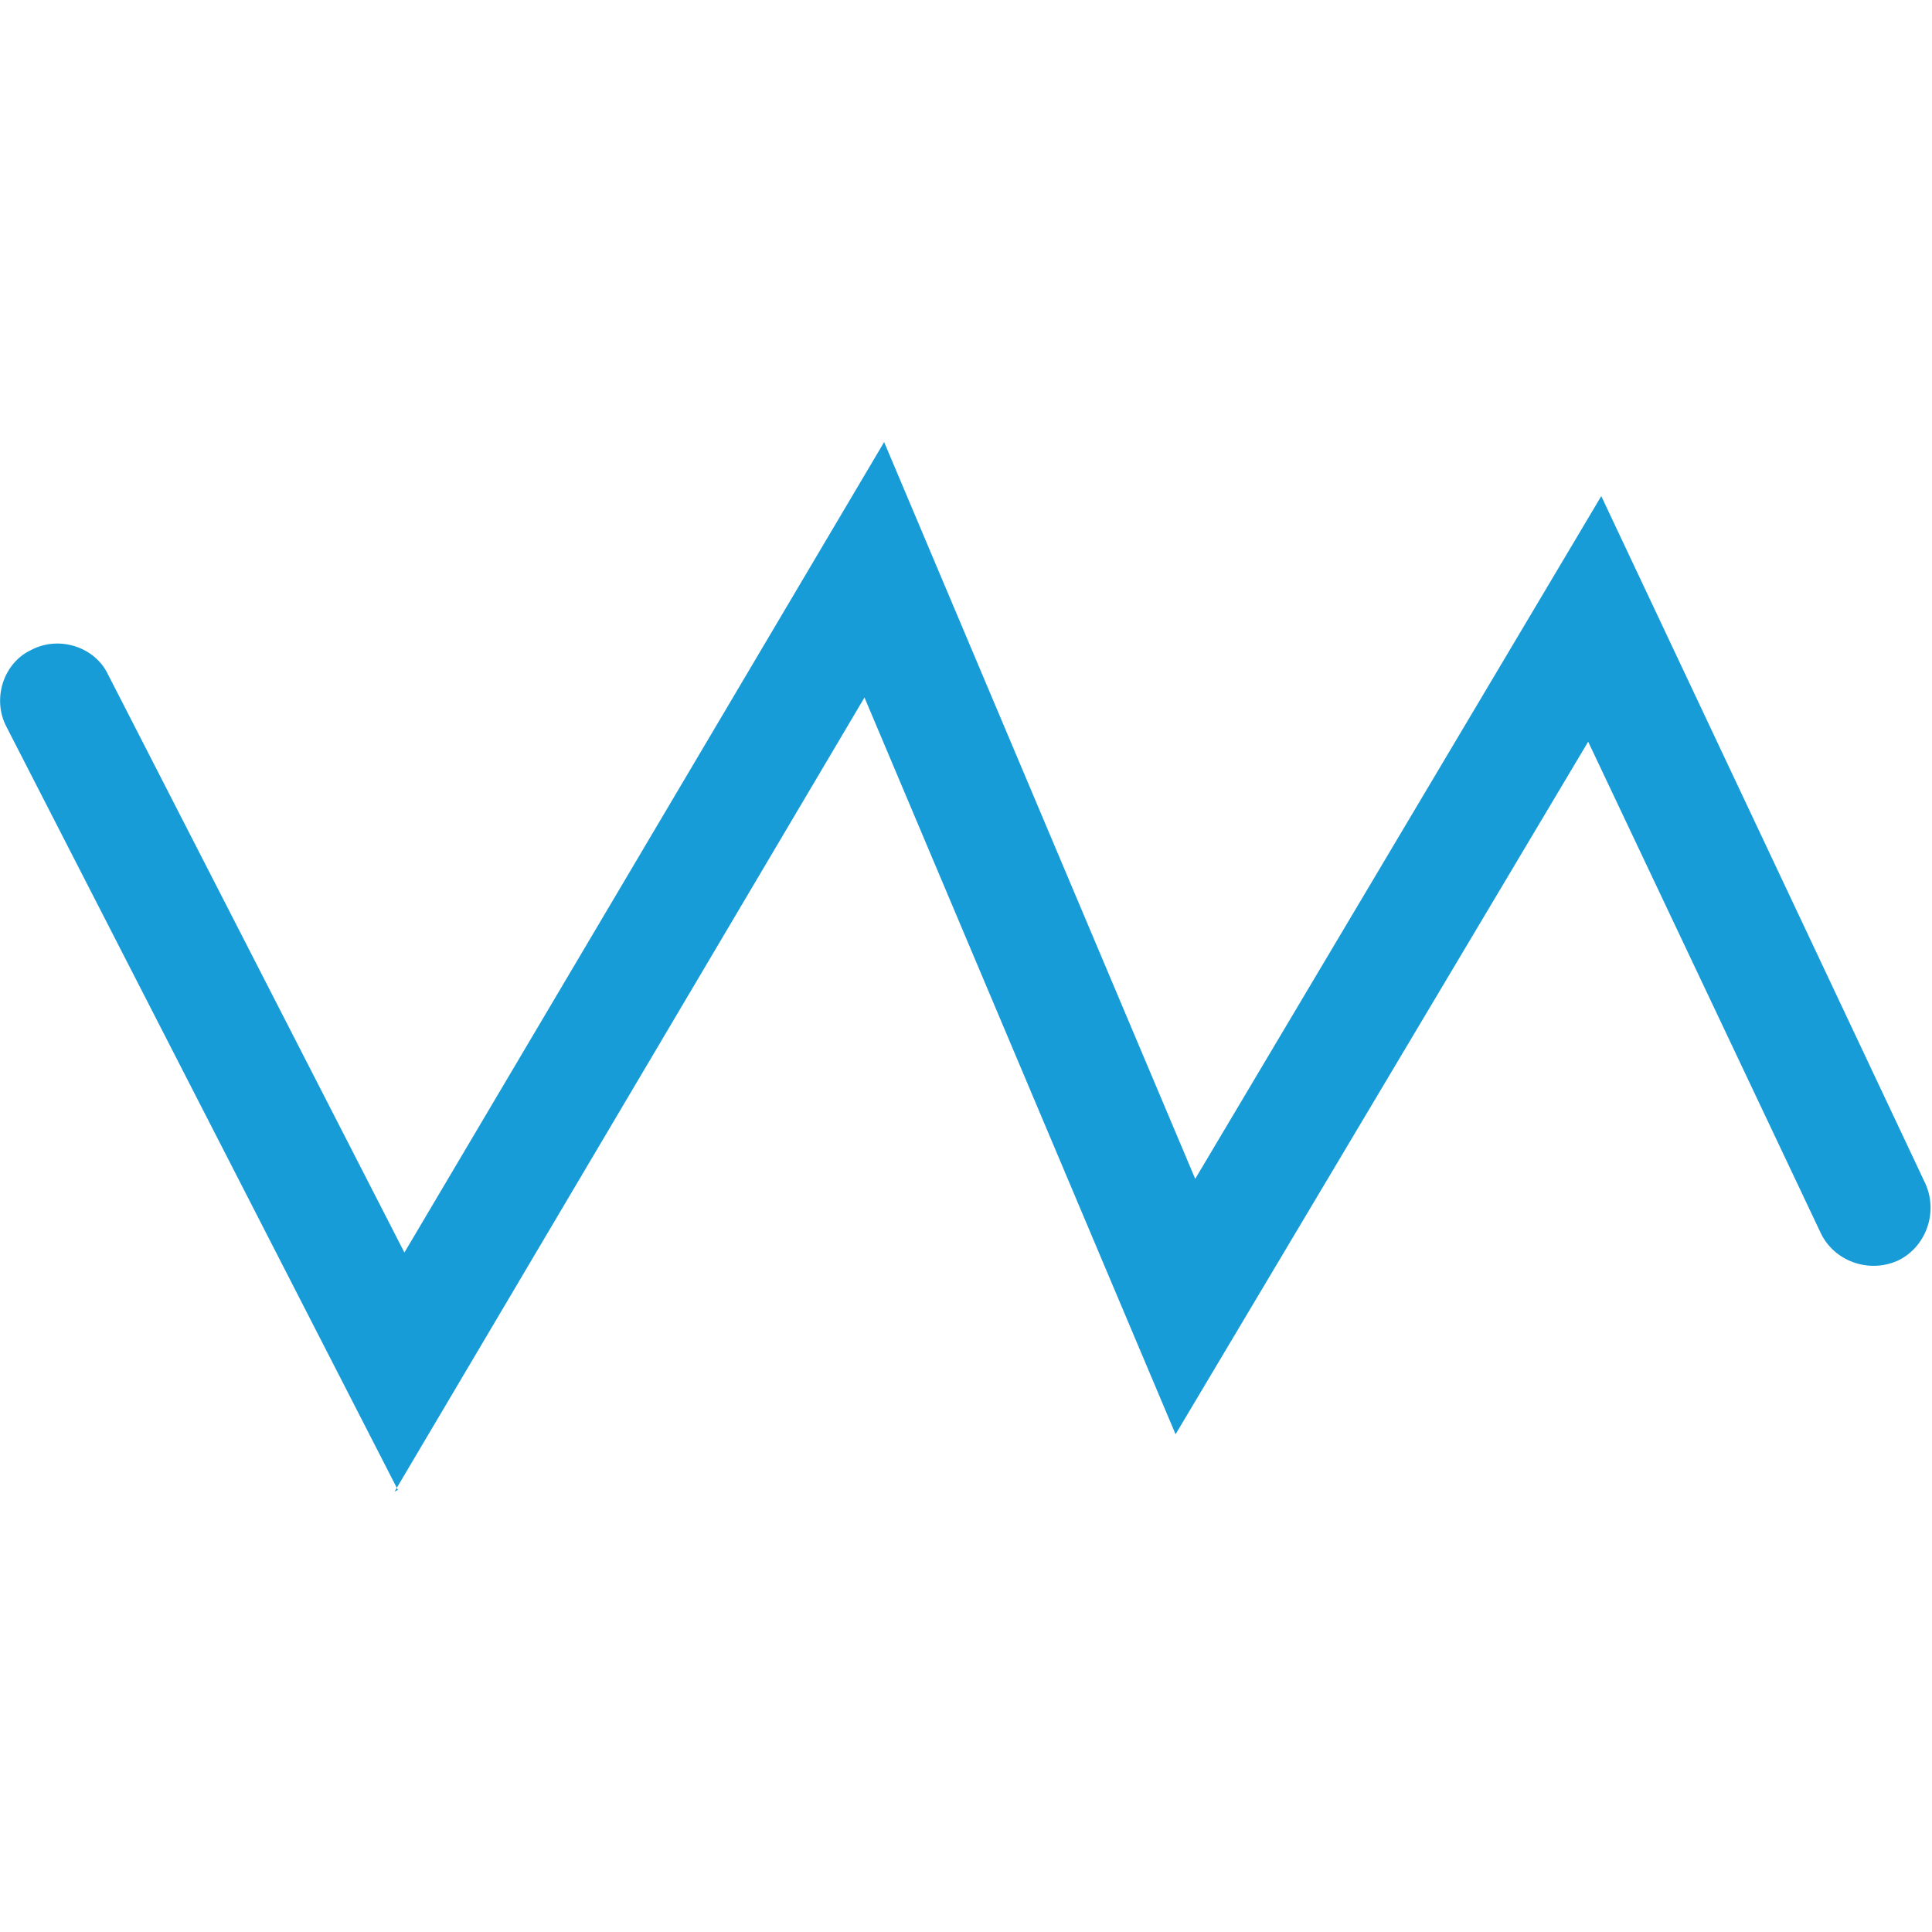 <?xml version="1.0" encoding="UTF-8"?>
<svg xmlns="http://www.w3.org/2000/svg" id="a" viewBox="0 0 118 118">
  <defs>
    <style>.b{fill:#189cd8;}</style>
  </defs>
  <path class="b" d="M24.3,91L.4,44.4c-.9-1.7-.2-3.9,1.5-4.7,1.7-.9,3.9-.2,4.7,1.5l18.1,35.3,29.3-49.5,19,45,24.8-41.7,19.8,42c.8,1.8,0,3.9-1.7,4.7-1.8.8-3.9,0-4.7-1.7l-14.2-30-25.2,42.3-19-45-28.7,48.5Z"></path>
</svg>

